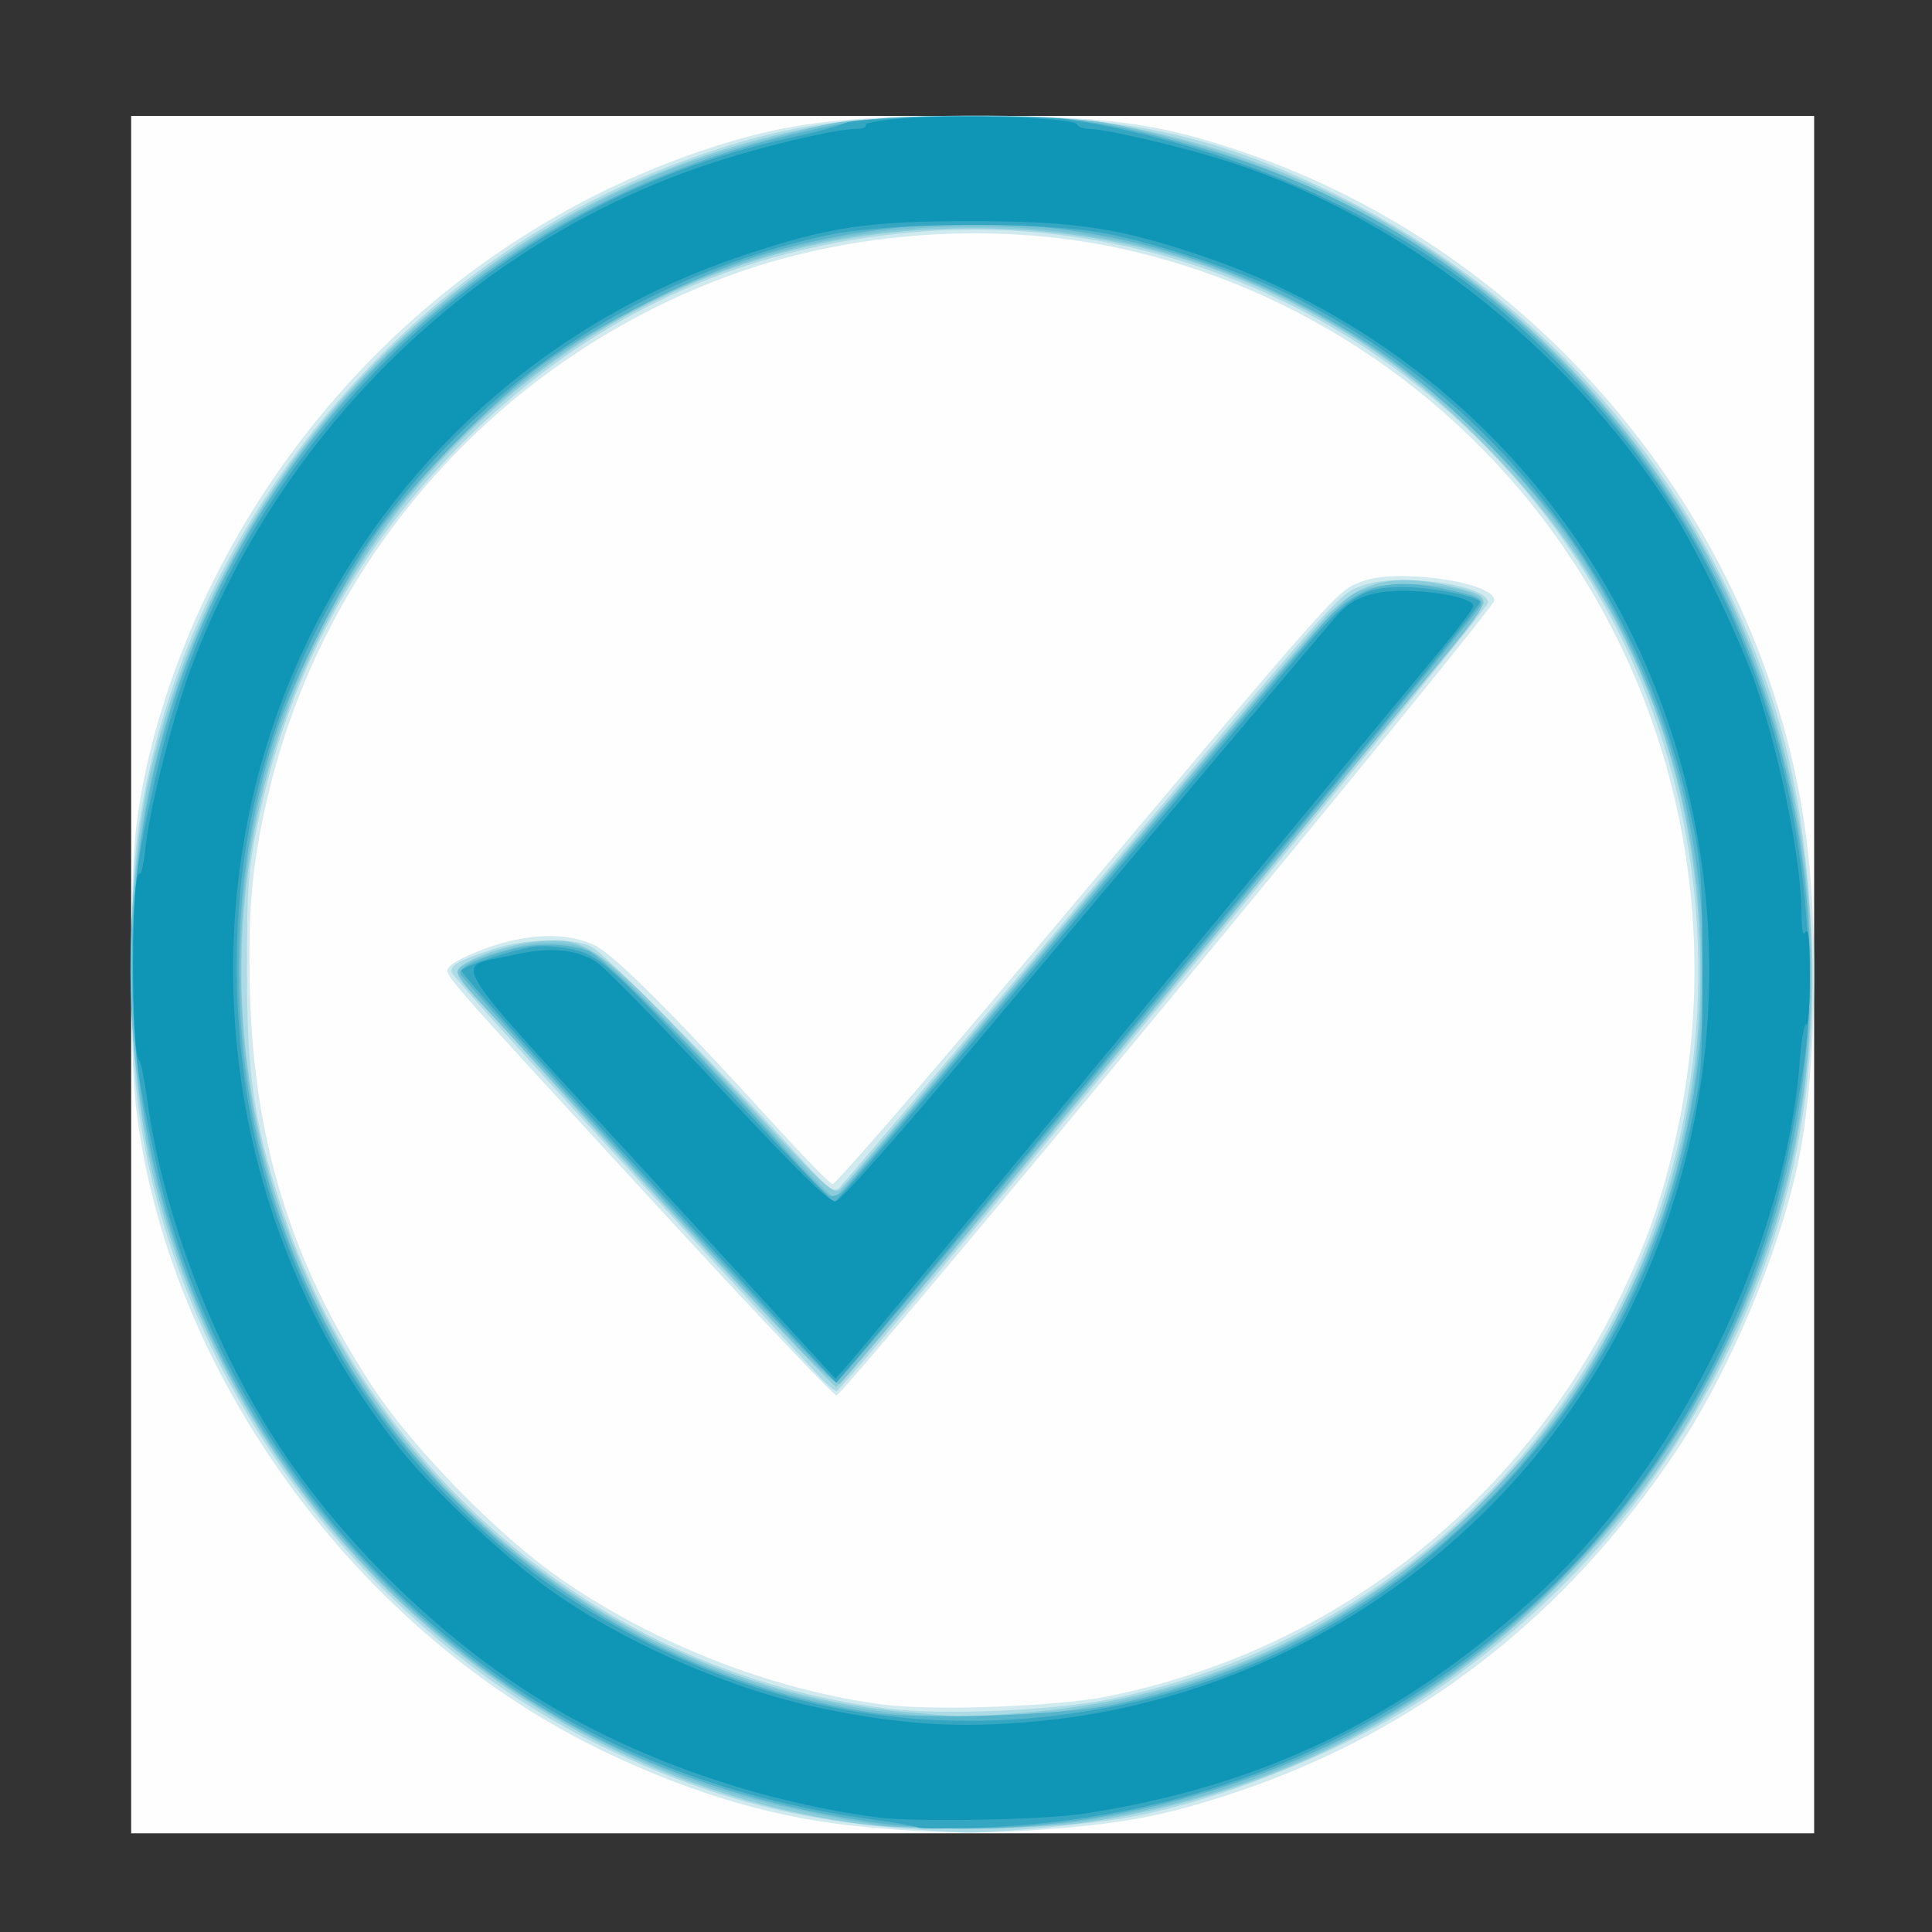 <?xml version="1.0" encoding="UTF-8"?>
<svg width="45" height="45" version="1.1" viewBox="0 0 45 45" xmlns="http://www.w3.org/2000/svg">
 <rect x="0" y="0" width="45" height="45" fill="#333333" stroke="none"/>
 <g transform="matrix(.098 0 0 .1 3.055 2.701)">
  <path d="m0 200v-200h400v400h-400z" fill="#fefefe"/>
  <path d="m174 398.49c-20.242-1.837-40.049-7.46-61.317-17.409-59.083-27.637-104.25-88.629-111.6-150.69-1.416-11.956-1.401-51.192 0.024-63.887 2.113-18.824 9.113-40.485 19.472-60.258 24.441-46.65 66.06-82.072 115.51-98.31 19.12-6.279 32.245-7.929 63.106-7.938 32.144-0.009 44.136 1.507 64.3 8.128 73.736 24.21 128.46 91.684 135.43 166.99 2.1 22.681 1.045 50.482-2.577 67.888-4.444 21.356-16.226 48.96-28.81 67.5-26.343 38.812-61.427 65.575-104.65 79.832-16.029 5.287-25.894 7.225-43.885 8.622-16.309 1.266-27.144 1.154-45-0.466zm58.299-30.426c52.608-10.492 96.522-43.639 120.64-91.063 7.096-13.95 11.056-24.959 14.42-40.079 10.328-46.429 1.448-94.134-24.836-133.42-24.988-37.351-64.41-63.82-108.53-72.871-29.076-5.965-62.203-3.756-90.289 6.02-54.957 19.129-96.759 64.334-110.71 119.73-4.216 16.734-5.339 28.24-4.73 48.45 1.036 34.377 9.931 62.339 28.893 90.826 9.786 14.703 30.122 35.068 45.181 45.246 22.508 15.214 50.39 25.827 76.524 29.129 11.984 1.514 41.422 0.433 53.435-1.963zm-107.37-114.25c-53.819-57.399-50.514-53.663-49.255-55.666 0.571-0.908 4.59-2.88 8.932-4.382 9.884-3.42 18.824-3.662 25.395-0.688 4.621 2.092 18.279 15.444 43.391 42.419 6.656 7.15 12.627 13.138 13.269 13.307 0.642 0.169 21.547-23.456 46.456-52.5 75.748-88.323 73.191-85.494 79.485-87.898 8.198-3.131 31.399 0.139 31.399 4.425 0 2.13-154.57 185.17-156.37 185.17-0.698 0-19.912-19.883-42.698-44.184z" fill="#d0eaf0"/>
  <path d="m189.5 399.33c-29.295-1.791-50.783-7.112-76-18.819-59.341-27.55-104.06-88.028-112.04-151.52-1.93-15.365-1.897-47.523 0.063-61.576 9.59-68.734 60.339-131.13 126.75-155.84 24.42-9.086 39.888-11.585 71.72-11.585 36.185 0 56.96 4.303 84.905 17.586 42.087 20.005 75.105 52.597 95.142 93.914 11.563 23.842 17.011 44.891 18.989 73.355 2.612 37.594-3.271 69.634-18.548 101.02-16.525 33.951-39.408 60.063-71.486 81.574-18.266 12.249-47.386 24.097-70 28.482-9.575 1.857-35.942 4.292-42 3.879-1.375-0.094-4.75-0.308-7.5-0.476zm44.07-30.768c54.133-11.248 98.296-45.532 121.83-94.578 19.823-41.306 22.48-88.204 7.466-131.75-25.355-73.531-98.576-121.46-176.04-115.23-42.898 3.449-79.169 20.178-109.35 50.435-25.233 25.294-40.637 53.938-47.662 88.63-1.997 9.862-2.312 14.368-2.297 32.926 0.019 24.252 1.613 35.125 8.017 54.673 20.601 62.888 77.385 109.13 143.97 117.24 13.784 1.678 40.237 0.532 54.07-2.342zm-70.473-75.42c-1.978-2.12-22.271-23.752-45.096-48.071-22.825-24.319-41.64-44.829-41.81-45.578-0.38-1.667 1.449-2.681 9.726-5.394 7.733-2.534 18.797-2.808 23.49-0.58 3.154 1.496 32.029 30.082 48.715 48.225 7.226 7.858 8.736 9.06 10.048 8 0.849-0.686 21.949-25.097 46.89-54.247 74.631-87.227 71.544-83.801 77.553-86.096 8.162-3.117 29.889-0.244 29.889 3.952 0 1.821-153.32 183.64-154.85 183.64-0.524 0-2.572-1.734-4.55-3.854z" fill="#acdae5"/>
  <path d="m174 397.91c-80.982-10.416-148.49-70.462-168.53-149.91-7.169-28.415-7.349-69.766-0.424-97.116 10.364-40.928 33.284-77.639 65.241-104.5 27.979-23.514 59.794-38.31 95.563-44.442 14.684-2.517 50.644-2.743 65.151-0.409 56.397 9.073 104.49 40.29 136.29 88.464 23.649 35.826 34.918 80.543 31.584 125.33-1.904 25.578-7.978 47.959-19.316 71.169-10.484 21.463-19.82 34.664-36.999 52.317-31.584 32.455-70.354 52.11-115.69 58.65-11.485 1.657-41.482 1.909-52.872 0.444zm38.05-25.987c31.353-2.509 58.461-11.718 83.416-28.337 48.495-32.296 77.494-86.214 77.494-144.09 0-47.064-17.372-89.133-50.389-122.02-14.827-14.77-26.874-23.718-43.572-32.364-26.721-13.836-55.037-19.994-86.5-18.811-32.205 1.21-62.068 10.794-88.5 28.401-65.099 43.365-93.26 123.49-69.409 197.47 14.597 45.281 46.782 82.188 89.692 102.85 20.275 9.764 39.683 15.113 61.217 16.874 5.5 0.45 10.698 0.881 11.55 0.958 0.853 0.077 7.603-0.344 15-0.936zm-90.124-123.35c-24.434-26.082-44.426-48.199-44.426-49.149 0-2.318 10.839-6.349 19.164-7.127 12.371-1.155 14.28 0.326 53.051 41.164 15.41 16.232 17.222 17.83 18.762 16.552 0.938-0.778 8.076-8.863 15.864-17.966 61.125-71.452 94.743-110.41 99.492-115.29 8.73-8.976 16.834-10.594 32.667-6.522 3.971 1.021 4.988 1.703 4.943 3.313-0.065 2.317-151.99 182.45-153.88 182.45-0.665 0-21.201-21.34-45.635-47.422z" fill="#8bccdb"/>
  <path d="m179.5 398.32c-12.699-1.624-32.63-6.019-42.805-9.438-73.173-24.591-125.38-88.003-135.18-164.18-11.538-89.734 37.241-174.24 121.3-210.13 8.933-3.814 22.659-7.976 38.687-11.73 9.232-2.162 12.15-2.342 38-2.342 27.223 0 28.347 0.079 40.5 2.859 54.553 12.478 97.689 42.017 127.25 87.141 28.189 43.027 38.655 100.06 27.709 151-3.363 15.651-9.063 31.514-16.93 47.114-34.506 68.425-103.82 110.95-179.66 110.24-8.729-0.082-17.222-0.322-18.872-0.533zm38.289-26.384c40.357-4.434 75.769-21.388 104.22-49.898 6.881-6.895 15.546-16.811 19.257-22.036 7.948-11.192 19.383-33.777 23.564-46.54 13.872-42.348 10.643-89.85-8.834-129.96-13.937-28.701-33.589-51.135-60.498-69.062-31.851-21.219-69.143-30.968-108.27-28.304-90.294 6.149-161.3 81.847-161.21 171.87 0.052 51.065 20.062 96.649 56.93 129.69 37.414 33.526 86.324 49.577 134.83 44.247zm-58.496-84.269c-4.395-4.49-21.866-23.014-38.823-41.164-16.957-18.15-33.724-36.045-37.26-39.766-5.076-5.342-6.19-7.054-5.294-8.133 1.685-2.03 14.189-5.775 19.741-5.913 10.294-0.255 11.709 0.514 25.105 13.638 6.834 6.695 19.443 19.711 28.02 28.923 8.577 9.213 15.906 16.75 16.286 16.75s12.142-13.388 26.137-29.75c90.612-105.94 93.928-109.69 98.8-111.64 7.079-2.833 25.067-1.615 28.898 1.956 1.187 1.106-0.361 3.403-10 14.836-83.333 98.849-141.62 167.53-142.51 167.93-0.609 0.272-4.704-3.18-9.099-7.67z" fill="#77c3d5"/>
  <path d="m173.46 397.04c-45.455-7.21-80.412-24.014-111.24-53.471-38.579-36.866-60.069-84.959-61.926-138.59-3.304-95.422 61.466-178.57 156.21-200.53 17.049-3.952 21.559-4.415 43-4.415 24.628 0 32.529 1.117 56.928 8.046 66.019 18.75 118.8 73.584 136.05 141.35 8.526 33.484 8.67 65.242 0.445 98.403-12.36 49.831-44.55 93.661-89.123 121.35-37.832 23.5-88.941 34.422-130.35 27.854zm59.778-26.96c95.789-19.193 157.05-112.49 136.6-208.01-4.542-21.213-15.082-45.347-27.543-63.071-10.162-14.454-30.033-33.739-45.29-43.954-44.277-29.645-96.842-37.607-148-22.418-14.396 4.274-38.123 15.954-51 25.106-12.109 8.606-31.542 28.052-40.257 40.283-8.17 11.467-19.623 34.06-23.733 46.819-13.888 43.11-10.391 91.552 9.469 131.21 10.116 20.199 19.756 33.214 36.438 49.2 26.141 25.049 60.701 41.713 96.853 46.699 11.938 1.647 44.289 0.582 56.465-1.857zm-110.78-122c-24.178-25.801-44.093-47.557-44.254-48.347-0.297-1.452 4.192-3.522 12.294-5.67 5.76-1.527 13.98-1.314 18.282 0.473 3.691 1.534 25.864 23.537 46.353 45.999 5.151 5.647 9.985 10.542 10.742 10.879s2.065 0.042 2.907-0.655c0.842-0.697 13.479-15.217 28.083-32.267 55.09-64.316 82.56-96.155 87.023-100.87 8.153-8.604 15.667-10.352 30.253-7.034 5.88 1.337 6.961 1.895 6.57 3.389-0.633 2.42-151.76 181.01-153.17 181.01-0.615 0-20.901-21.11-45.079-46.911z" fill="#56b4cb"/>
  <path d="m187 398.67c-0.276-0.278-4.326-1.009-9-1.623-48.158-6.33-86.695-24.961-119.56-57.8-25.536-25.517-44.784-60.214-52.282-94.246-5.166-23.445-5.606-27.077-5.632-46.5-0.027-19.547 0.5-23.847 5.633-46 16.903-72.945 77.272-131.98 150.84-147.5 5.775-1.219 11.4-2.706 12.5-3.306 2.698-1.47 45.139-2.166 53.5-0.877 37.604 5.796 74.705 21.648 101 43.154 46.651 38.154 72.364 90.637 74.732 152.53 0.524 13.695-0.255 21.272-4.33 42.146-8.349 42.765-32.52 84.072-65.194 111.41-36.741 30.746-79.532 46.985-128.21 48.652-7.425 0.254-13.726 0.235-14.002-0.044zm33.002-26.126c41.883-5.075 76.634-22.562 106.24-53.461 22.596-23.581 37.564-52.253 44.938-86.083 2.027-9.299 2.286-13.188 2.268-34-0.018-20.633-0.298-24.781-2.291-34-11.763-54.4-45.203-97.842-94.371-122.6-11.078-5.577-32.374-12.654-45.287-15.049-15.379-2.852-52.095-2.579-66.357 0.495-66.902 14.417-118.55 63.728-135.08 128.97-7.965 31.432-6.299 68.154 4.505 99.25 9.556 27.505 24.519 50.602 45.419 70.107 13.152 12.274 25.15 20.646 41.103 28.68 31.479 15.852 64.835 21.817 98.913 17.688zm-97.415-125.09c-24.553-26.152-44.399-47.942-44.103-48.422 0.653-1.056 11.537-4.615 16.832-5.503 2.098-0.352 6.272-0.13 9.275 0.493 6.799 1.412 9.238 3.606 39.411 35.46 12.254 12.937 22.657 23.522 23.118 23.522 0.461 0 17.147-19.012 37.081-42.25s42.064-49 49.179-57.25 17.836-20.697 23.826-27.66c12.262-14.257 15.208-16.132 25.296-16.109 6.427 0.015 17.26 2.072 18.104 3.438 0.282 0.456-19.186 24.118-43.263 52.581-83.709 98.958-109.44 129.25-109.77 129.25-0.187 0-20.428-21.397-44.982-47.549z" fill="#35a6c2"/>
  <path d="m177.5 396.31c-30.132-3.885-61.051-14.88-84.5-30.049-22.299-14.425-43.518-35.149-57.853-56.506-15.636-23.294-27.579-53.967-31.309-80.409-0.687-4.867-1.54-9.074-1.897-9.349-2.042-1.574-1.977-44.759 0.065-43.496 0.398 0.246 1.027-2.516 1.398-6.138 0.913-8.914 6.691-31.096 11.016-42.295 21.167-54.808 66.602-98.253 121.9-116.56 12.865-4.259 30.94-8.511 36.181-8.511 1.439 0 2.365-0.407 2.058-0.904-0.31-0.501 4.231-1.232 10.191-1.64 13.504-0.924 39.583 0.044 40.064 1.487 0.194 0.581 1.552 1.066 3.019 1.078 3.567 0.029 18.554 3.372 29.667 6.618 42.517 12.417 83.079 43.027 108.48 81.861 6.384 9.761 16.863 31.209 20.436 41.824 5.976 17.758 10.569 40.628 10.604 52.805 0.011 3.837 0.292 4.943 0.985 3.872 0.656-1.015 0.974 2.315 0.985 10.309 8e-3 6.495-0.369 11.571-0.84 11.281-0.47-0.291-1.149 3.3-1.509 7.978-3.411 44.372-29.395 95.836-63.636 126.04-31.996 28.221-64.914 43.597-106.74 49.861-9.423 1.411-40.232 1.946-48.757 0.847zm37.5-22.371c52.894-4.834 100.95-33.239 130.17-76.942 27.687-41.414 36.608-91.79 24.788-139.98-14.357-58.528-57.809-105.31-115.6-124.46-19.601-6.495-29.953-8.028-54.351-8.047-25.122-0.02-34.129 1.296-54.5 7.959-44.065 14.414-79.875 44.647-101.46 85.657-32.394 61.553-24.544 137.73 19.811 192.26 7.588 9.329 23.693 24.274 34.647 32.152 17.606 12.663 43.845 23.989 65.776 28.394 19.11 3.838 32.754 4.646 50.724 3.004zm-91.884-127.08c-50.236-53.599-46.815-48.146-32.267-51.443 8.526-1.933 14.818-1.408 19.76 1.646 1.842 1.138 14.924 14.208 29.072 29.045 19.428 20.374 26.224 26.903 27.771 26.681 1.275-0.182 14.701-15.056 35.549-39.379 29.435-34.342 77.836-90.555 83.5-96.976 3.784-4.29 8.421-5.924 16.5-5.815 8.13 0.11 16 1.829 16 3.495 0 0.573-3.296 4.943-7.324 9.711-4.028 4.769-37.161 43.995-73.629 87.17-36.468 43.175-67.289 79.531-68.49 80.791l-2.185 2.291z" fill="#0f96b7"/>
 </g>
</svg>
